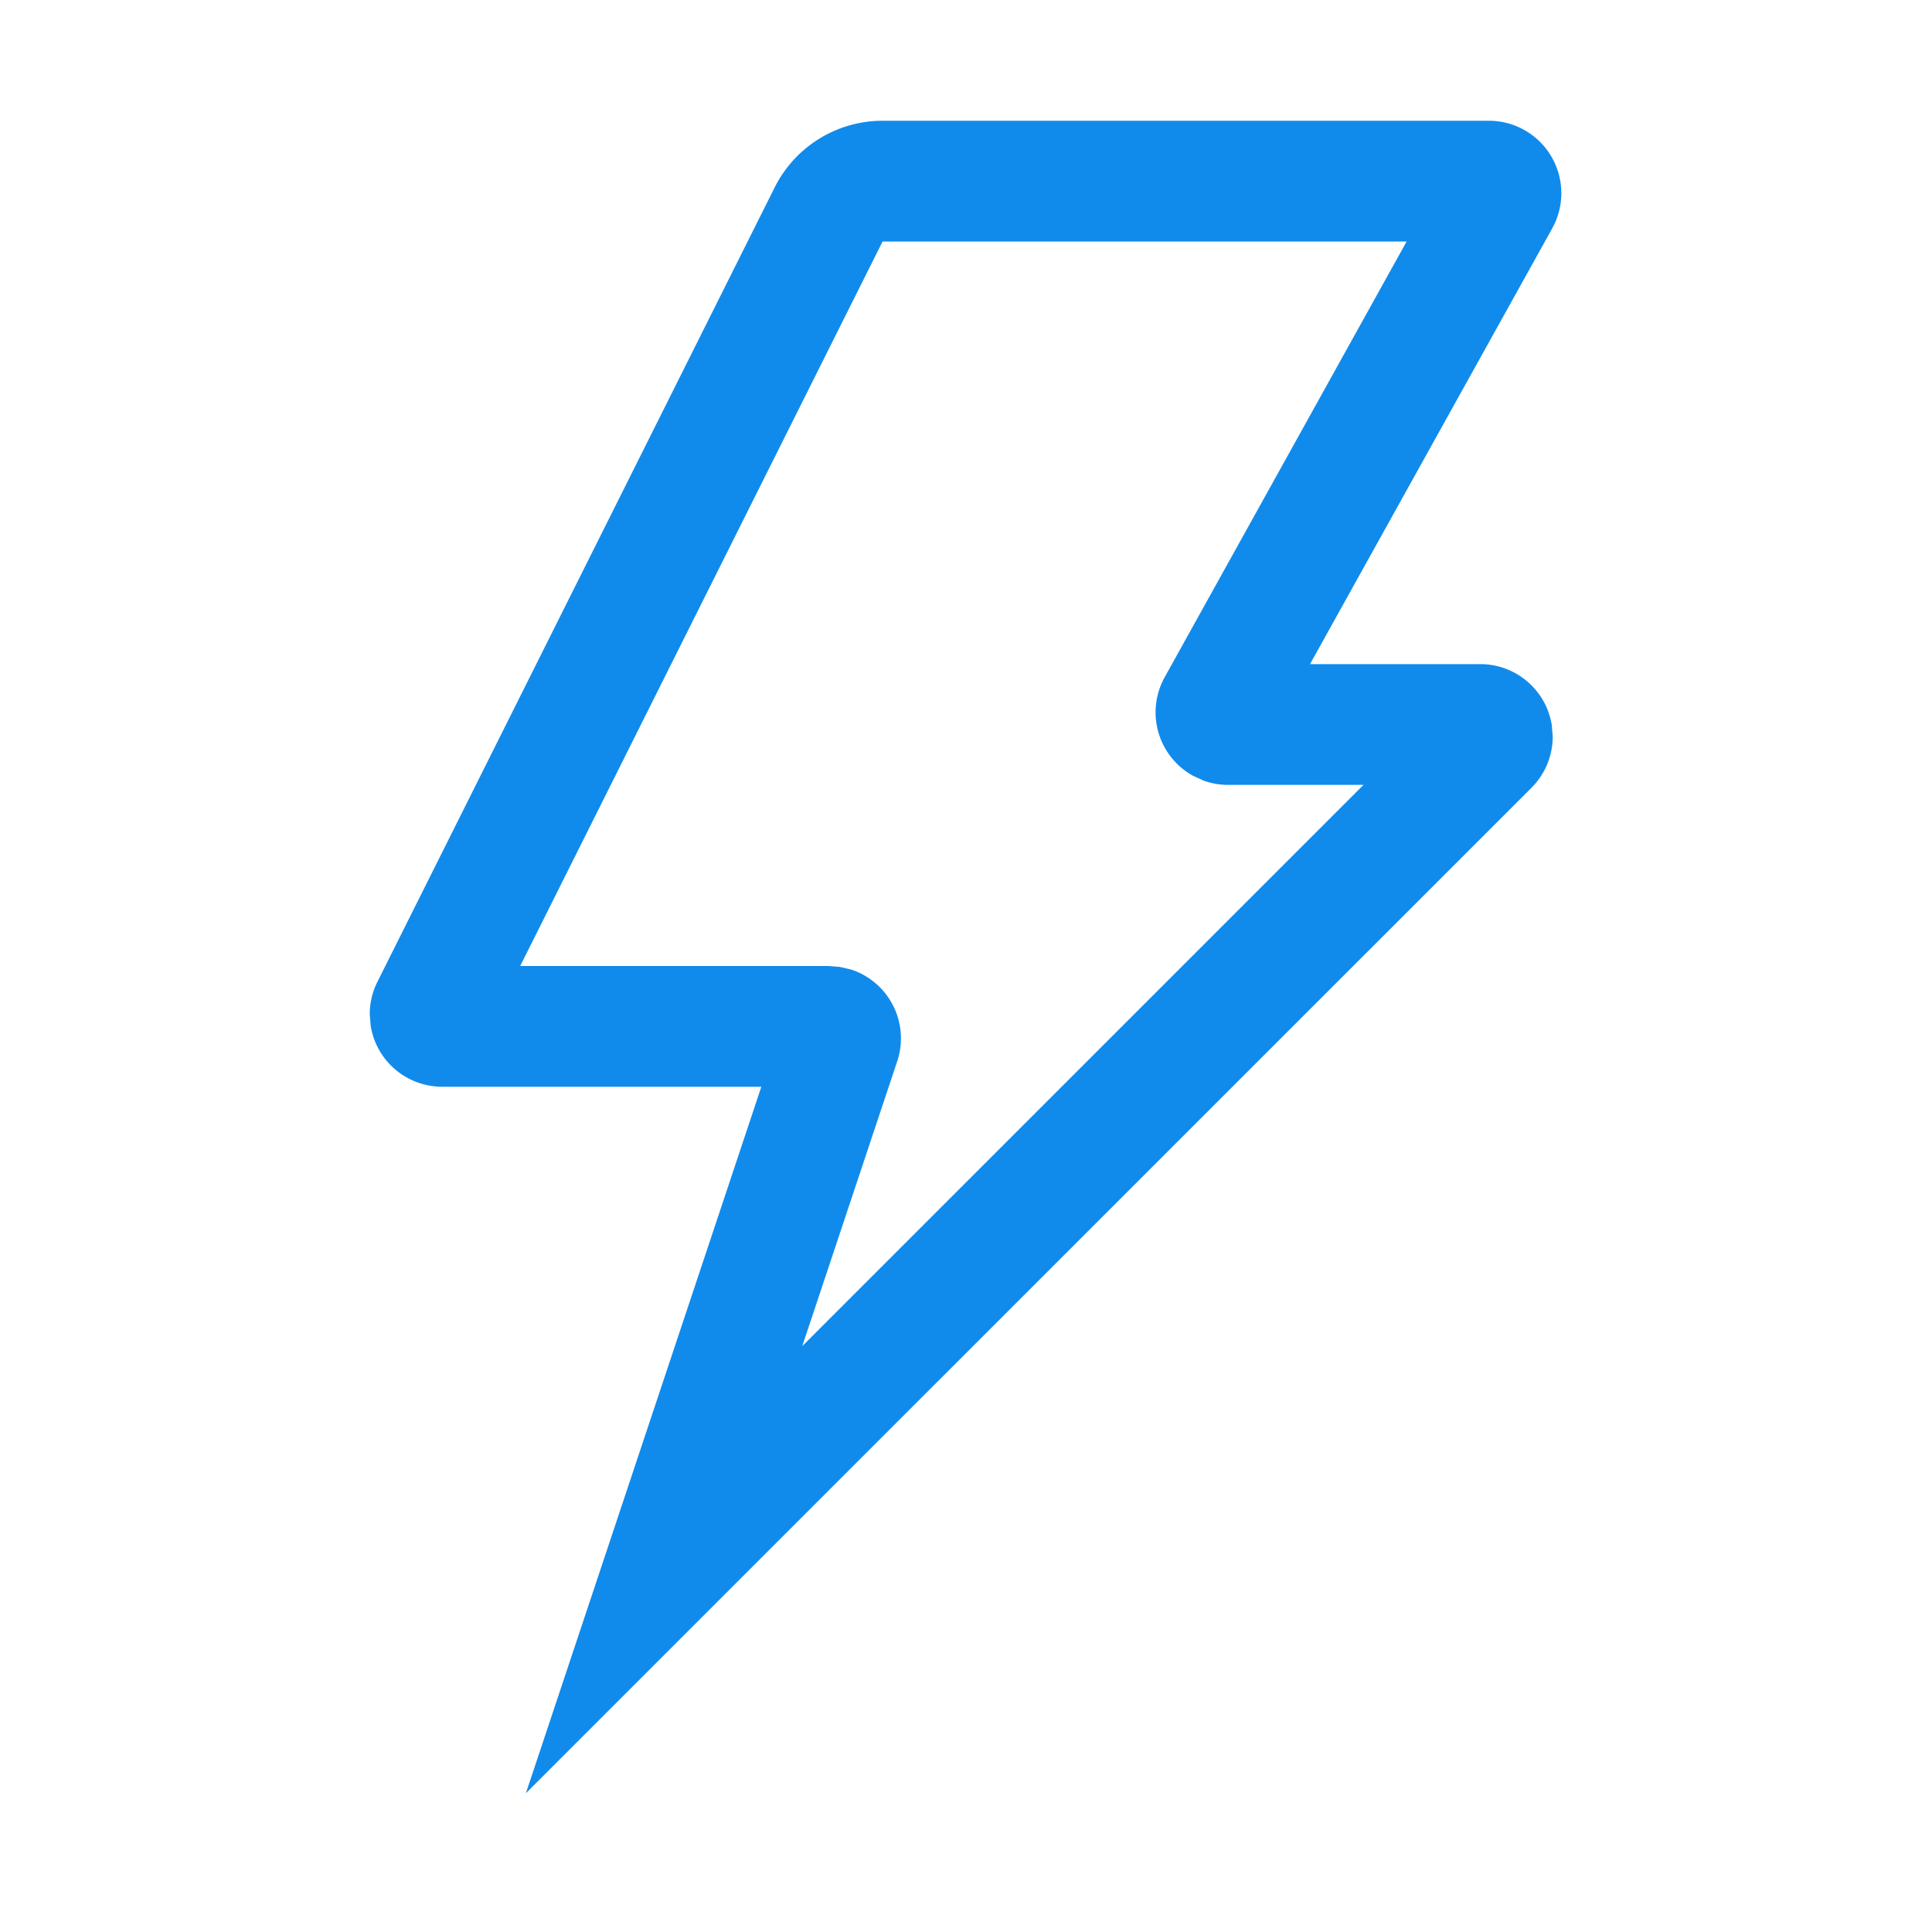 <?xml version="1.0" standalone="no"?><!DOCTYPE svg PUBLIC "-//W3C//DTD SVG 1.1//EN" "http://www.w3.org/Graphics/SVG/1.1/DTD/svg11.dtd"><svg t="1747901497540" class="icon" viewBox="0 0 1024 1024" version="1.1" xmlns="http://www.w3.org/2000/svg" p-id="48583" width="32" height="32" xmlns:xlink="http://www.w3.org/1999/xlink"><path d="M789.12 64H467.776a64 64 0 0 0-57.216 35.392l-210.56 421.056a38.4 38.4 0 0 0-4.032 17.152l0.512 6.208A38.4 38.4 0 0 0 234.368 576h169.152l-124.8 374.464 532.992-532.928a38.4 38.4 0 0 0 11.264-27.136l-0.512-6.208a38.4 38.4 0 0 0-37.888-32.192h-90.24l128.384-230.976A38.4 38.4 0 0 0 789.12 64zM275.712 512l192.064-384h277.76L617.28 358.976a38.4 38.4 0 0 0 14.976 52.16l5.888 2.688a38.4 38.4 0 0 0 12.736 2.176h71.808l-297.472 297.472 50.304-150.912a38.4 38.4 0 0 0-24.256-48.64l-6.016-1.408L439.104 512H275.712z" fill="#108bec" p-id="48584"></path></svg>